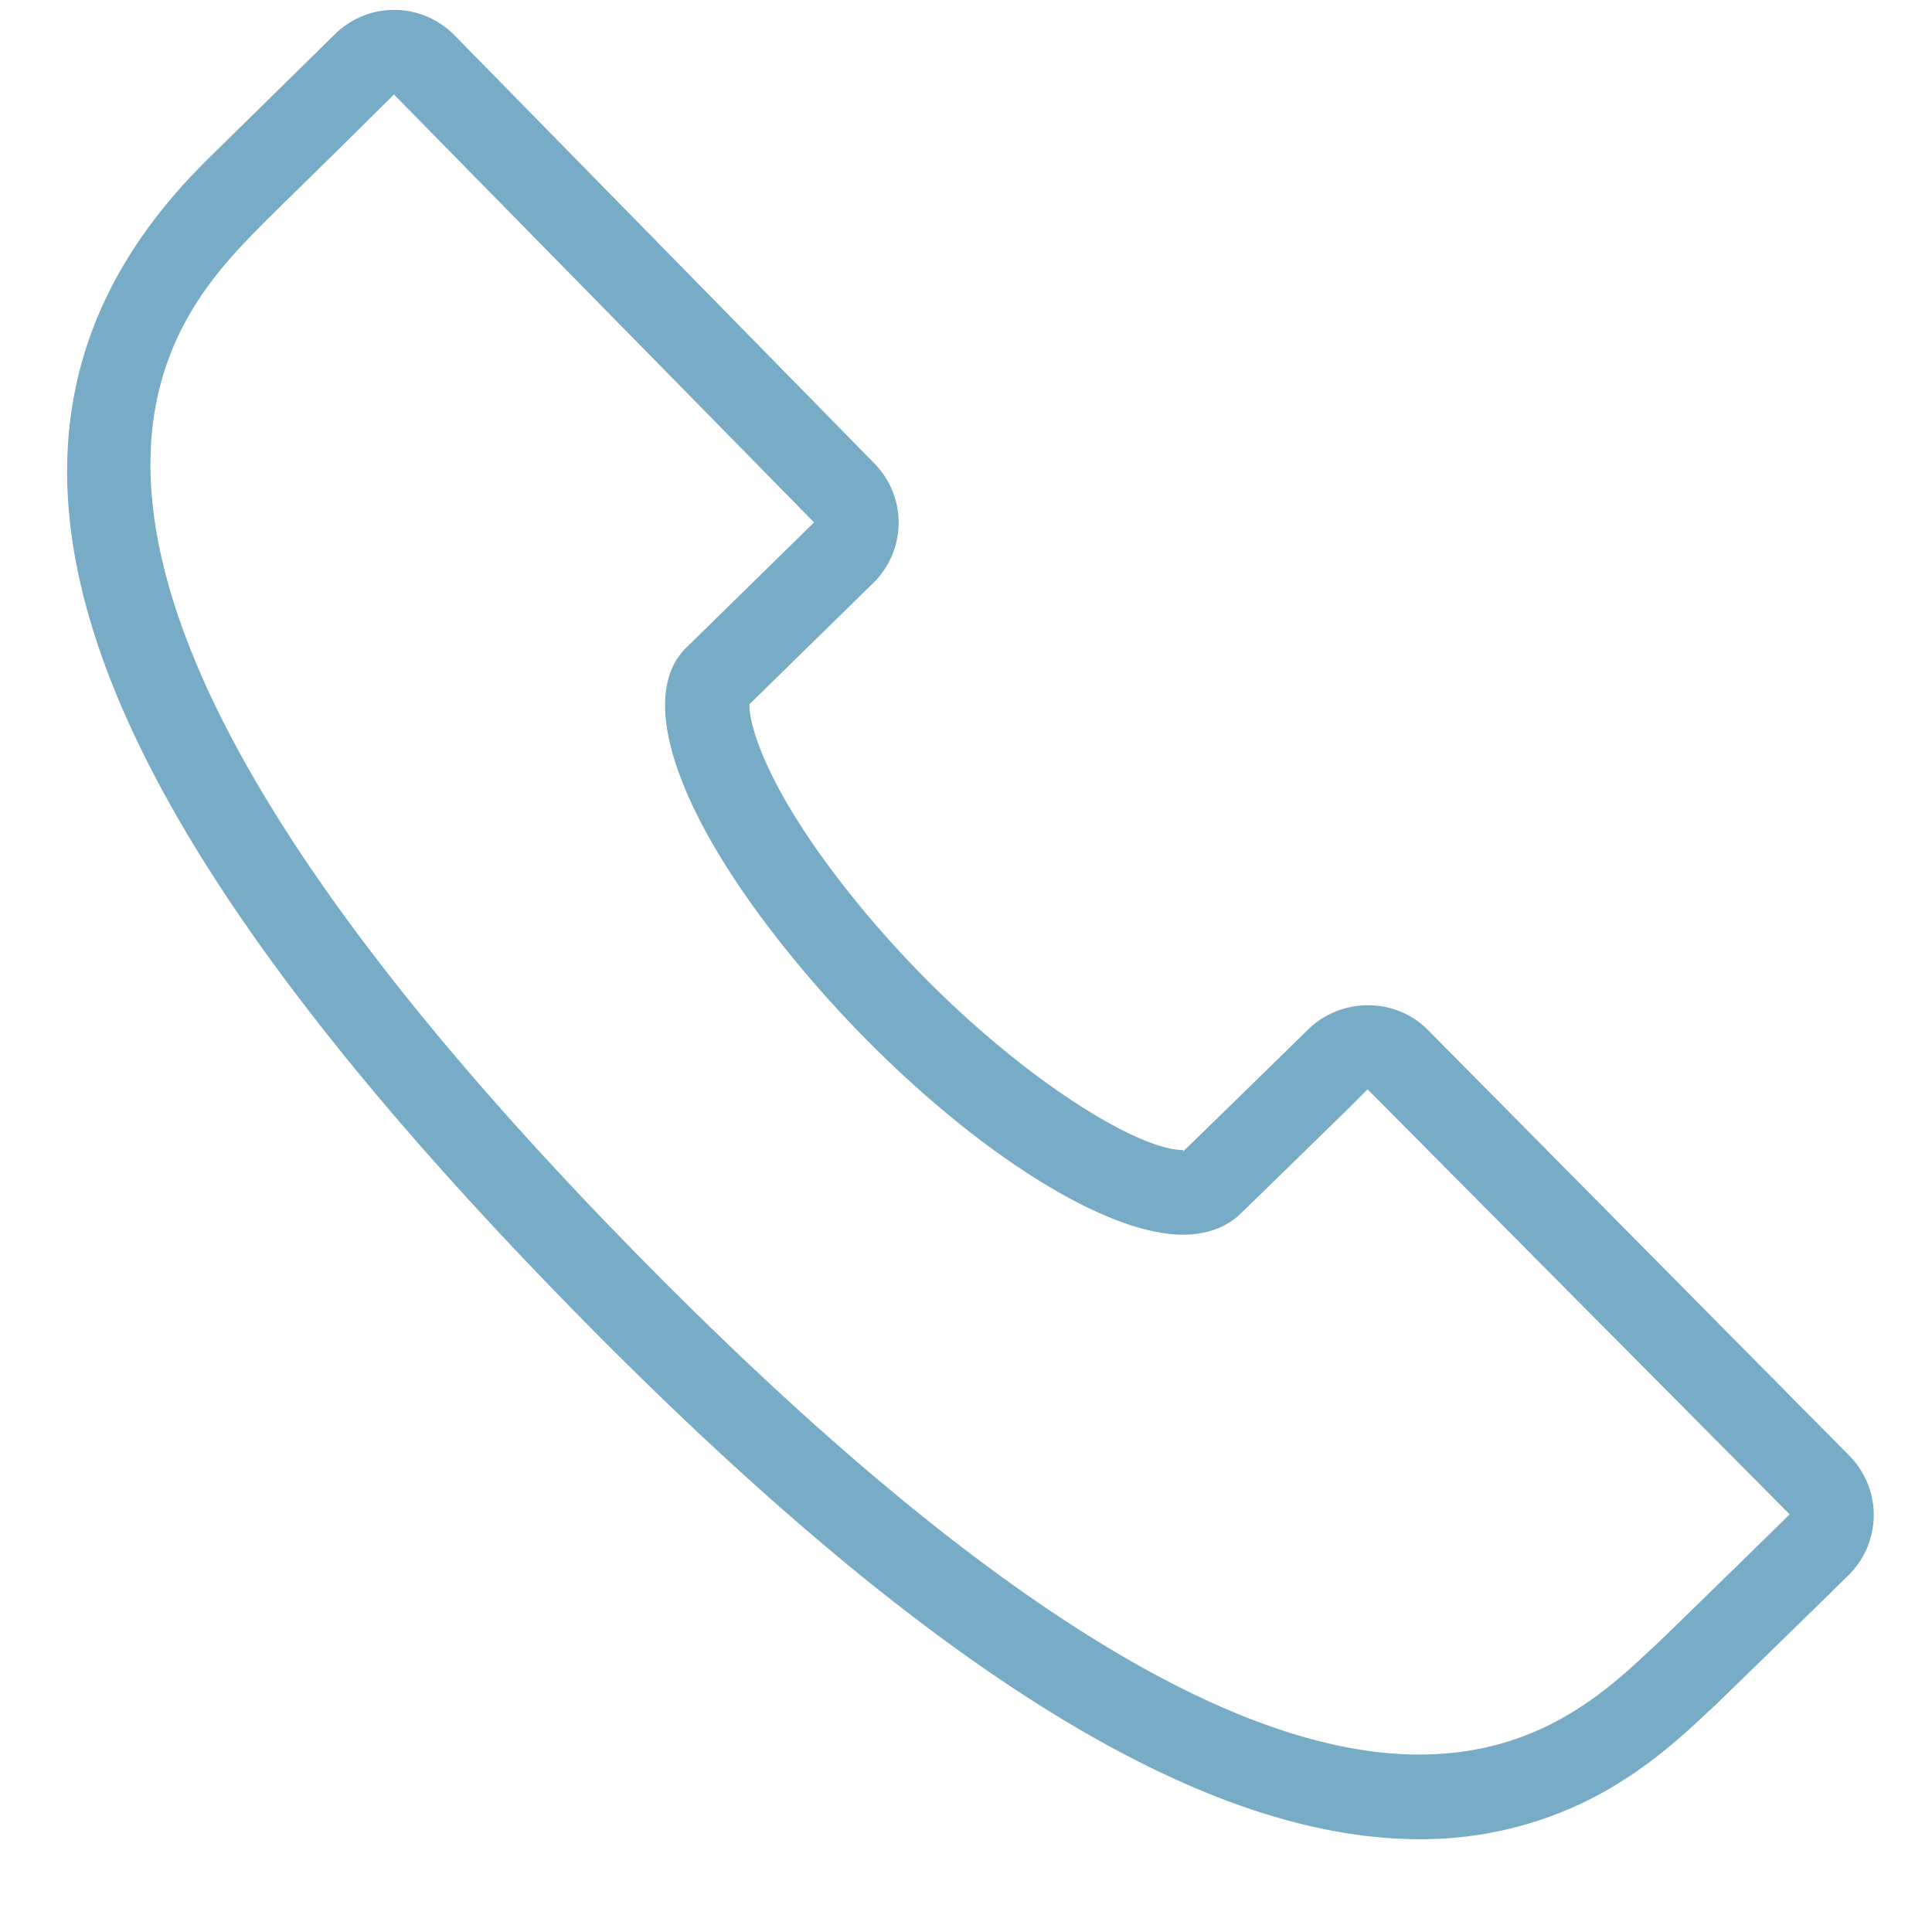 <svg xmlns="http://www.w3.org/2000/svg" viewBox="0 0 45.641 45.641"><path d="M33.729 24.328c-.73-.742-1.986-.791-2.796-.037l-.421.412c-.774.757-2.409 2.356-2.604 2.538.029-.029.065-.055.04-.073-1.344 0-5.353-2.654-8.332-6.655-1.673-2.251-1.928-3.534-1.911-3.876l2.93-2.87a1.994 1.994 0 0 0 .025-2.815L10.737.834A2.007 2.007 0 0 0 9.314.233c-.522 0-1.017.202-1.398.571L6.601 2.097c-.832.817-1.75 1.718-1.776 1.745l-.108.11c-6.098 6.228-3.365 14.565 8.862 27.035 8.221 8.385 14.745 12.46 19.946 12.461a8.853 8.853 0 0 0 4.035-.942c1.281-.648 2.197-1.509 2.799-2.073l.185-.172c.02-.018 3.037-2.953 3.183-3.109a1.992 1.992 0 0 0-.038-2.762l-9.96-10.062zm5.458 14.464l-.192.178c-.555.52-1.314 1.232-2.34 1.752-.966.489-1.99.727-3.131.727-4.571-.001-10.801-3.991-18.518-11.861C-1.301 12.955 3.917 7.627 6.143 5.354l.106-.107c.068-.069.951-.936 1.753-1.723l1.305-1.292 9.925 10.109-3.059 2.998c-1.016 1.072-.329 3.452 1.837 6.368 3.064 4.114 7.521 7.461 9.937 7.461.358 0 .681-.071.955-.21.153-.077.292-.176.389-.273.174-.161 1.834-1.785 2.62-2.553l.396-.399 9.971 10.041c-.157.16-2.93 2.867-3.091 3.018z" fill="#78abc5"/></svg>